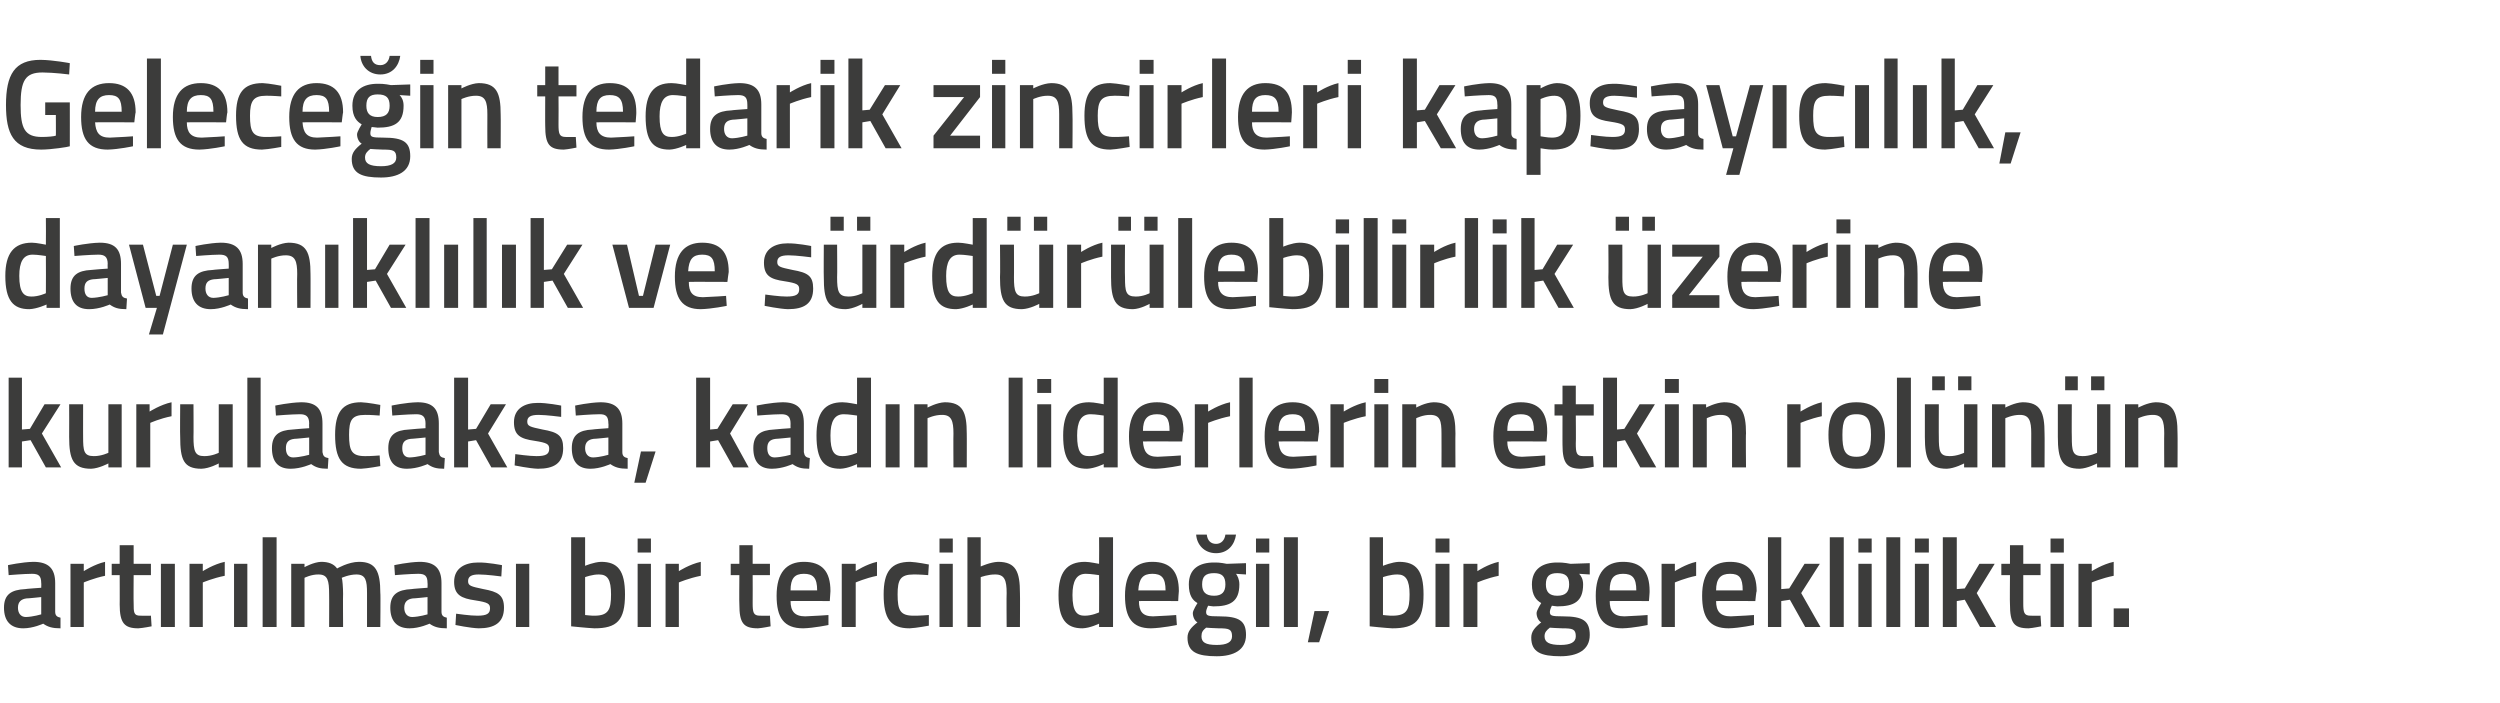 <?xml version="1.0" standalone="no"?><!DOCTYPE svg PUBLIC "-//W3C//DTD SVG 1.1//EN" "http://www.w3.org/Graphics/SVG/1.1/DTD/svg11.dtd"><svg xmlns="http://www.w3.org/2000/svg" version="1.1" width="376px" height="105.8px" viewBox="0 -8 376 105.8" style="top:-8px">  <desc>Gelece in tedarik zincirleri kapsay c l k, dayan kl l k ve s rd r lebilirlik zerine kurulacaksa, kad n liderlerin et...</desc>  <defs/>  <g id="Polygon381859">    <path d="M 8.3 84 C 8.3 84.6 8.6 84.8 9.1 84.9 C 9.1 84.9 9.1 86.5 9.1 86.5 C 7.9 86.5 7.2 86.3 6.5 85.8 C 6.5 85.8 5 86.5 3.5 86.5 C 1.6 86.5 0.6 85.4 0.6 83.4 C 0.6 81.4 1.7 80.7 3.8 80.6 C 3.78 80.57 6.2 80.4 6.2 80.4 C 6.2 80.4 6.23 79.68 6.2 79.7 C 6.2 78.6 5.8 78.3 4.8 78.3 C 3.57 78.31 1.3 78.5 1.3 78.5 L 1.2 77 C 1.2 77 3.27 76.54 5 76.5 C 7.3 76.5 8.3 77.5 8.3 79.7 C 8.3 79.7 8.3 84 8.3 84 Z M 4 82 C 3.2 82.1 2.7 82.5 2.7 83.4 C 2.7 84.2 3.1 84.8 3.9 84.8 C 4.96 84.77 6.2 84.4 6.2 84.4 L 6.2 81.8 C 6.2 81.8 4.03 82.03 4 82 Z M 10.6 76.8 L 12.6 76.8 L 12.6 77.9 C 12.6 77.9 14.23 76.85 15.8 76.5 C 15.8 76.5 15.8 78.6 15.8 78.6 C 14.12 78.95 12.6 79.6 12.6 79.6 L 12.6 86.3 L 10.6 86.3 L 10.6 76.8 Z M 20.1 78.5 C 20.1 78.5 20.07 82.7 20.1 82.7 C 20.1 84.1 20.1 84.6 21.1 84.6 C 21.65 84.62 22.7 84.6 22.7 84.6 L 22.8 86.2 C 22.8 86.2 21.5 86.46 20.8 86.5 C 18.7 86.5 18 85.7 18 82.9 C 18.02 82.93 18 78.5 18 78.5 L 16.8 78.5 L 16.8 76.8 L 18 76.8 L 18 74 L 20.1 74 L 20.1 76.8 L 22.7 76.8 L 22.7 78.5 L 20.1 78.5 Z M 24.2 76.8 L 26.3 76.8 L 26.3 86.3 L 24.2 86.3 L 24.2 76.8 Z M 28.5 76.8 L 30.5 76.8 L 30.5 77.9 C 30.5 77.9 32.14 76.85 33.8 76.5 C 33.8 76.5 33.8 78.6 33.8 78.6 C 32.03 78.95 30.5 79.6 30.5 79.6 L 30.5 86.3 L 28.5 86.3 L 28.5 76.8 Z M 35.2 76.8 L 37.2 76.8 L 37.2 86.3 L 35.2 86.3 L 35.2 76.8 Z M 39.5 72.8 L 41.6 72.8 L 41.6 86.3 L 39.5 86.3 L 39.5 72.8 Z M 43.8 86.3 L 43.8 76.8 L 45.8 76.8 L 45.8 77.3 C 45.8 77.3 47.16 76.54 48.3 76.5 C 49.4 76.5 50.2 76.8 50.7 77.5 C 50.7 77.5 52.4 76.5 54 76.5 C 56.5 76.5 57.2 77.9 57.2 81.2 C 57.25 81.16 57.2 86.3 57.2 86.3 L 55.2 86.3 C 55.2 86.3 55.2 81.22 55.2 81.2 C 55.2 79.3 55 78.4 53.6 78.4 C 52.5 78.4 51.4 78.9 51.4 78.9 C 51.5 79.1 51.6 80.4 51.6 81.3 C 51.57 81.33 51.6 86.3 51.6 86.3 L 49.5 86.3 C 49.5 86.3 49.52 81.37 49.5 81.4 C 49.5 79.3 49.3 78.4 47.9 78.4 C 46.82 78.38 45.8 78.9 45.8 78.9 L 45.8 86.3 L 43.8 86.3 Z M 66.4 84 C 66.4 84.6 66.7 84.8 67.2 84.9 C 67.2 84.9 67.2 86.5 67.2 86.5 C 66 86.5 65.3 86.3 64.6 85.8 C 64.6 85.8 63.1 86.5 61.6 86.5 C 59.7 86.5 58.7 85.4 58.7 83.4 C 58.7 81.4 59.8 80.7 61.9 80.6 C 61.88 80.57 64.3 80.4 64.3 80.4 C 64.3 80.4 64.33 79.68 64.3 79.7 C 64.3 78.6 63.9 78.3 62.9 78.3 C 61.67 78.31 59.4 78.5 59.4 78.5 L 59.3 77 C 59.3 77 61.37 76.54 63.1 76.5 C 65.4 76.5 66.4 77.5 66.4 79.7 C 66.4 79.7 66.4 84 66.4 84 Z M 62.1 82 C 61.3 82.1 60.8 82.5 60.8 83.4 C 60.8 84.2 61.2 84.8 62 84.8 C 63.06 84.77 64.3 84.4 64.3 84.4 L 64.3 81.8 C 64.3 81.8 62.13 82.03 62.1 82 Z M 75.4 78.7 C 75.4 78.7 73.19 78.4 72 78.4 C 70.9 78.4 70.4 78.7 70.4 79.4 C 70.4 80.1 70.8 80.2 72.7 80.6 C 74.9 81 75.8 81.5 75.8 83.4 C 75.8 85.7 74.3 86.5 72 86.5 C 70.68 86.46 68.5 86 68.5 86 L 68.6 84.3 C 68.6 84.3 70.83 84.62 71.8 84.6 C 73.2 84.6 73.7 84.3 73.7 83.5 C 73.7 82.8 73.4 82.6 71.5 82.3 C 69.4 82 68.3 81.5 68.3 79.5 C 68.3 77.4 70 76.6 71.9 76.6 C 73.28 76.56 75.5 77 75.5 77 L 75.4 78.7 Z M 77.6 76.8 L 79.6 76.8 L 79.6 86.3 L 77.6 86.3 L 77.6 76.8 Z M 94 81.4 C 94 85.3 92.8 86.5 89.4 86.5 C 88.4 86.46 85.9 86.2 85.9 86.2 L 85.9 72.8 L 88 72.8 L 88 77.1 C 88 77.1 89.3 76.54 90.4 76.5 C 92.9 76.5 94 77.8 94 81.4 Z M 91.9 81.4 C 91.9 79.2 91.4 78.4 90.1 78.4 C 89.11 78.38 88 78.8 88 78.8 L 88 84.5 C 88 84.5 89.03 84.62 89.4 84.6 C 91.5 84.6 91.9 83.7 91.9 81.4 Z M 95.9 76.8 L 97.9 76.8 L 97.9 86.3 L 95.9 86.3 L 95.9 76.8 Z M 95.9 73 L 97.9 73 L 97.9 75.1 L 95.9 75.1 L 95.9 73 Z M 100.1 76.8 L 102.1 76.8 L 102.1 77.9 C 102.1 77.9 103.74 76.85 105.4 76.5 C 105.4 76.5 105.4 78.6 105.4 78.6 C 103.62 78.95 102.1 79.6 102.1 79.6 L 102.1 86.3 L 100.1 86.3 L 100.1 76.8 Z M 113.2 78.5 C 113.2 78.5 113.22 82.7 113.2 82.7 C 113.2 84.1 113.3 84.6 114.3 84.6 C 114.79 84.62 115.8 84.6 115.8 84.6 L 115.9 86.2 C 115.9 86.2 114.64 86.46 114 86.5 C 111.8 86.5 111.2 85.7 111.2 82.9 C 111.16 82.93 111.2 78.5 111.2 78.5 L 109.9 78.5 L 109.9 76.8 L 111.2 76.8 L 111.2 74 L 113.2 74 L 113.2 76.8 L 115.8 76.8 L 115.8 78.5 L 113.2 78.5 Z M 124.6 84.5 L 124.6 86 C 124.6 86 122.42 86.46 120.8 86.5 C 117.9 86.5 116.8 84.9 116.8 81.6 C 116.8 78.1 118.3 76.5 120.9 76.5 C 123.6 76.5 124.9 77.9 124.9 80.9 C 124.91 80.89 124.8 82.4 124.8 82.4 C 124.8 82.4 118.89 82.37 118.9 82.4 C 118.9 83.9 119.5 84.7 121.1 84.7 C 122.56 84.65 124.6 84.5 124.6 84.5 Z M 122.9 80.8 C 122.9 78.9 122.3 78.3 120.9 78.3 C 119.5 78.3 118.9 79 118.9 80.8 C 118.9 80.8 122.9 80.8 122.9 80.8 Z M 126.6 76.8 L 128.7 76.8 L 128.7 77.9 C 128.7 77.9 130.3 76.85 131.9 76.5 C 131.9 76.5 131.9 78.6 131.9 78.6 C 130.18 78.95 128.7 79.6 128.7 79.6 L 128.7 86.3 L 126.6 86.3 L 126.6 76.8 Z M 139.7 76.9 L 139.6 78.5 C 139.6 78.5 138.14 78.38 137.4 78.4 C 135.4 78.4 135 79.2 135 81.4 C 135 83.8 135.4 84.6 137.4 84.6 C 138.16 84.62 139.7 84.5 139.7 84.5 L 139.7 86.1 C 139.7 86.1 137.8 86.46 136.8 86.5 C 133.9 86.5 132.9 85 132.9 81.4 C 132.9 78 134 76.5 136.9 76.5 C 137.87 76.54 139.7 76.9 139.7 76.9 Z M 141.3 76.8 L 143.3 76.8 L 143.3 86.3 L 141.3 86.3 L 141.3 76.8 Z M 141.3 73 L 143.3 73 L 143.3 75.1 L 141.3 75.1 L 141.3 73 Z M 145.5 86.3 L 145.5 72.8 L 147.5 72.8 L 147.5 77.2 C 147.5 77.2 148.95 76.54 150.1 76.5 C 152.8 76.5 153.4 78 153.4 81.2 C 153.43 81.16 153.4 86.3 153.4 86.3 L 151.4 86.3 C 151.4 86.3 151.36 81.22 151.4 81.2 C 151.4 79.3 151.1 78.4 149.7 78.4 C 148.63 78.38 147.5 78.8 147.5 78.8 L 147.5 86.3 L 145.5 86.3 Z M 167.4 86.3 L 165.3 86.3 L 165.3 85.8 C 165.3 85.8 163.96 86.46 162.8 86.5 C 160.4 86.5 159.2 85.2 159.2 81.5 C 159.2 78.1 160.4 76.5 163.2 76.5 C 163.9 76.5 165.2 76.8 165.3 76.8 C 165.33 76.79 165.3 72.8 165.3 72.8 L 167.4 72.8 L 167.4 86.3 Z M 165.3 84.1 C 165.3 84.1 165.33 78.52 165.3 78.5 C 165.2 78.5 164.1 78.3 163.3 78.3 C 161.9 78.3 161.3 79.4 161.3 81.5 C 161.3 84 162 84.6 163.1 84.6 C 164.21 84.62 165.3 84.1 165.3 84.1 Z M 176.9 84.5 L 177 86 C 177 86 174.79 86.46 173.1 86.5 C 170.3 86.5 169.2 84.9 169.2 81.6 C 169.2 78.1 170.7 76.5 173.3 76.5 C 176 76.5 177.3 77.9 177.3 80.9 C 177.28 80.89 177.2 82.4 177.2 82.4 C 177.2 82.4 171.26 82.37 171.3 82.4 C 171.3 83.9 171.8 84.7 173.4 84.7 C 174.93 84.65 176.9 84.5 176.9 84.5 Z M 175.3 80.8 C 175.3 78.9 174.7 78.3 173.3 78.3 C 171.9 78.3 171.3 79 171.2 80.8 C 171.2 80.8 175.3 80.8 175.3 80.8 Z M 178.6 87.9 C 178.6 87 179.1 86.4 180.1 85.6 C 179.7 85.4 179.4 84.8 179.4 84.2 C 179.4 83.8 180.1 82.7 180.1 82.7 C 179.4 82.3 178.8 81.6 178.8 79.9 C 178.8 77.5 180.4 76.6 182.6 76.6 C 183.42 76.56 184.5 76.8 184.5 76.8 L 187.4 76.7 L 187.4 78.4 C 187.4 78.4 185.86 78.31 185.9 78.3 C 186.1 78.6 186.4 79.1 186.4 79.9 C 186.4 82.5 185 83.2 182.5 83.2 C 182.3 83.2 181.8 83.1 181.7 83.1 C 181.7 83.1 181.4 83.7 181.4 84 C 181.4 84.6 181.6 84.7 183.4 84.7 C 186.4 84.7 187.4 85.4 187.4 87.5 C 187.4 89.8 185.5 90.7 183 90.7 C 180.1 90.7 178.6 90.1 178.6 87.9 Z M 181.4 86.4 C 180.9 86.8 180.7 87.1 180.7 87.7 C 180.7 88.6 181.3 89 183 89 C 184.5 89 185.3 88.6 185.3 87.7 C 185.3 86.6 184.8 86.5 183.3 86.5 C 182.7 86.5 181.4 86.4 181.4 86.4 Z M 184.3 79.9 C 184.3 78.7 183.8 78.2 182.6 78.2 C 181.3 78.2 180.8 78.7 180.8 79.9 C 180.8 81 181.3 81.6 182.6 81.6 C 183.8 81.6 184.3 81 184.3 79.9 Z M 181.5 72.4 C 181.6 73.3 182.1 73.8 182.9 73.8 C 183.7 73.8 184.2 73.2 184.3 72.4 C 184.3 72.4 185.9 72.4 185.9 72.4 C 185.7 73.9 184.7 75.2 182.9 75.2 C 181.1 75.2 180 73.9 179.9 72.4 C 179.9 72.4 181.5 72.4 181.5 72.4 Z M 188.9 76.8 L 190.9 76.8 L 190.9 86.3 L 188.9 86.3 L 188.9 76.8 Z M 188.9 73 L 190.9 73 L 190.9 75.1 L 188.9 75.1 L 188.9 73 Z M 193.1 72.8 L 195.2 72.8 L 195.2 86.3 L 193.1 86.3 L 193.1 72.8 Z M 197.7 83.9 L 199.9 83.9 L 198.4 88.6 L 196.7 88.6 L 197.7 83.9 Z M 214.1 81.4 C 214.1 85.3 212.9 86.5 209.4 86.5 C 208.44 86.46 206 86.2 206 86.2 L 206 72.8 L 208 72.8 L 208 77.1 C 208 77.1 209.34 76.54 210.4 76.5 C 213 76.5 214.1 77.8 214.1 81.4 Z M 212 81.4 C 212 79.2 211.4 78.4 210.2 78.4 C 209.15 78.38 208 78.8 208 78.8 L 208 84.5 C 208 84.5 209.07 84.62 209.4 84.6 C 211.6 84.6 212 83.7 212 81.4 Z M 215.9 76.8 L 218 76.8 L 218 86.3 L 215.9 86.3 L 215.9 76.8 Z M 215.9 73 L 218 73 L 218 75.1 L 215.9 75.1 L 215.9 73 Z M 220.1 76.8 L 222.2 76.8 L 222.2 77.9 C 222.2 77.9 223.78 76.85 225.4 76.5 C 225.4 76.5 225.4 78.6 225.4 78.6 C 223.66 78.95 222.2 79.6 222.2 79.6 L 222.2 86.3 L 220.1 86.3 L 220.1 76.8 Z M 230.3 87.9 C 230.3 87 230.8 86.4 231.8 85.6 C 231.4 85.4 231.1 84.8 231.1 84.2 C 231.1 83.8 231.8 82.7 231.8 82.7 C 231.1 82.3 230.4 81.6 230.4 79.9 C 230.4 77.5 232.1 76.6 234.2 76.6 C 235.12 76.56 236.2 76.8 236.2 76.8 L 239.1 76.7 L 239.1 78.4 C 239.1 78.4 237.55 78.31 237.5 78.3 C 237.8 78.6 238.1 79.1 238.1 79.9 C 238.1 82.5 236.7 83.2 234.2 83.2 C 234 83.2 233.5 83.1 233.4 83.1 C 233.4 83.1 233.1 83.7 233.1 84 C 233.1 84.6 233.3 84.7 235.1 84.7 C 238.1 84.7 239.1 85.4 239.1 87.5 C 239.1 89.8 237.2 90.7 234.7 90.7 C 231.8 90.7 230.3 90.1 230.3 87.9 Z M 233.1 86.4 C 232.6 86.8 232.3 87.1 232.3 87.7 C 232.3 88.6 233 89 234.7 89 C 236.2 89 237 88.6 237 87.7 C 237 86.6 236.5 86.5 235 86.5 C 234.4 86.5 233.1 86.4 233.1 86.4 Z M 236 79.9 C 236 78.7 235.5 78.2 234.2 78.2 C 233 78.2 232.5 78.7 232.5 79.9 C 232.5 81 233 81.6 234.2 81.6 C 235.5 81.6 236 81 236 79.9 Z M 247.8 84.5 L 247.8 86 C 247.8 86 245.65 86.46 244 86.5 C 241.1 86.5 240 84.9 240 81.6 C 240 78.1 241.5 76.5 244.1 76.5 C 246.8 76.5 248.1 77.9 248.1 80.9 C 248.13 80.89 248 82.4 248 82.4 C 248 82.4 242.11 82.37 242.1 82.4 C 242.1 83.9 242.7 84.7 244.3 84.7 C 245.78 84.65 247.8 84.5 247.8 84.5 Z M 246.1 80.8 C 246.1 78.9 245.5 78.3 244.1 78.3 C 242.7 78.3 242.1 79 242.1 80.8 C 242.1 80.8 246.1 80.8 246.1 80.8 Z M 249.9 76.8 L 251.9 76.8 L 251.9 77.9 C 251.9 77.9 253.52 76.85 255.1 76.5 C 255.1 76.5 255.1 78.6 255.1 78.6 C 253.41 78.95 251.9 79.6 251.9 79.6 L 251.9 86.3 L 249.9 86.3 L 249.9 76.8 Z M 263.8 84.5 L 263.8 86 C 263.8 86 261.66 86.46 260 86.5 C 257.1 86.5 256 84.9 256 81.6 C 256 78.1 257.5 76.5 260.2 76.5 C 262.8 76.5 264.2 77.9 264.2 80.9 C 264.15 80.89 264 82.4 264 82.4 C 264 82.4 258.13 82.37 258.1 82.4 C 258.1 83.9 258.7 84.7 260.3 84.7 C 261.8 84.65 263.8 84.5 263.8 84.5 Z M 262.1 80.8 C 262.1 78.9 261.6 78.3 260.2 78.3 C 258.8 78.3 258.1 79 258.1 80.8 C 258.1 80.8 262.1 80.8 262.1 80.8 Z M 265.9 86.3 L 265.9 72.8 L 267.9 72.8 L 267.9 80.6 L 269.1 80.5 L 271.4 76.8 L 273.7 76.8 L 270.9 81.2 L 273.8 86.3 L 271.5 86.3 L 269.2 82.2 L 267.9 82.4 L 267.9 86.3 L 265.9 86.3 Z M 275.2 72.8 L 277.3 72.8 L 277.3 86.3 L 275.2 86.3 L 275.2 72.8 Z M 279.5 76.8 L 281.5 76.8 L 281.5 86.3 L 279.5 86.3 L 279.5 76.8 Z M 279.5 73 L 281.5 73 L 281.5 75.1 L 279.5 75.1 L 279.5 73 Z M 283.7 72.8 L 285.8 72.8 L 285.8 86.3 L 283.7 86.3 L 283.7 72.8 Z M 288 76.8 L 290.1 76.8 L 290.1 86.3 L 288 86.3 L 288 76.8 Z M 288 73 L 290.1 73 L 290.1 75.1 L 288 75.1 L 288 73 Z M 292.2 86.3 L 292.2 72.8 L 294.3 72.8 L 294.3 80.6 L 295.5 80.5 L 297.7 76.8 L 300 76.8 L 297.3 81.2 L 300.2 86.3 L 297.8 86.3 L 295.5 82.2 L 294.3 82.4 L 294.3 86.3 L 292.2 86.3 Z M 304.3 78.5 C 304.3 78.5 304.31 82.7 304.3 82.7 C 304.3 84.1 304.4 84.6 305.4 84.6 C 305.89 84.62 306.9 84.6 306.9 84.6 L 307 86.2 C 307 86.2 305.73 86.46 305.1 86.5 C 302.9 86.5 302.3 85.7 302.3 82.9 C 302.26 82.93 302.3 78.5 302.3 78.5 L 301 78.5 L 301 76.8 L 302.3 76.8 L 302.3 74 L 304.3 74 L 304.3 76.8 L 306.9 76.8 L 306.9 78.5 L 304.3 78.5 Z M 308.4 76.8 L 310.4 76.8 L 310.4 86.3 L 308.4 86.3 L 308.4 76.8 Z M 308.4 73 L 310.4 73 L 310.4 75.1 L 308.4 75.1 L 308.4 73 Z M 312.6 76.8 L 314.6 76.8 L 314.6 77.9 C 314.6 77.9 316.24 76.85 317.9 76.5 C 317.9 76.5 317.9 78.6 317.9 78.6 C 316.13 78.95 314.6 79.6 314.6 79.6 L 314.6 86.3 L 312.6 86.3 L 312.6 76.8 Z M 317.9 83.5 L 320.2 83.5 L 320.2 86.3 L 317.9 86.3 L 317.9 83.5 Z " stroke="none" fill="#3c3c3b"/>  </g>  <g id="Polygon381858">    <path d="M 1.3 62.3 L 1.3 48.8 L 3.3 48.8 L 3.3 56.6 L 4.5 56.5 L 6.7 52.8 L 9.1 52.8 L 6.3 57.2 L 9.2 62.3 L 6.9 62.3 L 4.6 58.2 L 3.3 58.4 L 3.3 62.3 L 1.3 62.3 Z M 18.3 52.8 L 18.3 62.3 L 16.3 62.3 L 16.3 61.7 C 16.3 61.7 14.88 62.46 13.7 62.5 C 11 62.5 10.4 61.1 10.4 57.7 C 10.42 57.71 10.4 52.8 10.4 52.8 L 12.5 52.8 C 12.5 52.8 12.49 57.73 12.5 57.7 C 12.5 59.8 12.6 60.6 14.1 60.6 C 15.24 60.62 16.3 60.1 16.3 60.1 L 16.3 52.8 L 18.3 52.8 Z M 20.5 52.8 L 22.5 52.8 L 22.5 53.9 C 22.5 53.9 24.15 52.85 25.8 52.5 C 25.8 52.5 25.8 54.6 25.8 54.6 C 24.03 54.95 22.6 55.6 22.6 55.6 L 22.6 62.3 L 20.5 62.3 L 20.5 52.8 Z M 35 52.8 L 35 62.3 L 32.9 62.3 L 32.9 61.7 C 32.9 61.7 31.52 62.46 30.3 62.5 C 27.6 62.5 27.1 61.1 27.1 57.7 C 27.06 57.71 27.1 52.8 27.1 52.8 L 29.1 52.8 C 29.1 52.8 29.13 57.73 29.1 57.7 C 29.1 59.8 29.3 60.6 30.7 60.6 C 31.88 60.62 32.9 60.1 32.9 60.1 L 32.9 52.8 L 35 52.8 Z M 37.2 48.8 L 39.2 48.8 L 39.2 62.3 L 37.2 62.3 L 37.2 48.8 Z M 48.5 60 C 48.6 60.6 48.8 60.8 49.4 60.9 C 49.4 60.9 49.3 62.5 49.3 62.5 C 48.1 62.5 47.5 62.3 46.8 61.8 C 46.8 61.8 45.3 62.5 43.7 62.5 C 41.8 62.5 40.9 61.4 40.9 59.4 C 40.9 57.4 42 56.7 44 56.6 C 44.02 56.57 46.5 56.4 46.5 56.4 C 46.5 56.4 46.47 55.68 46.5 55.7 C 46.5 54.6 46 54.3 45.1 54.3 C 43.81 54.31 41.5 54.5 41.5 54.5 L 41.4 53 C 41.4 53 43.51 52.54 45.3 52.5 C 47.6 52.5 48.5 53.5 48.5 55.7 C 48.5 55.7 48.5 60 48.5 60 Z M 44.3 58 C 43.4 58.1 43 58.5 43 59.4 C 43 60.2 43.3 60.8 44.1 60.8 C 45.2 60.77 46.5 60.4 46.5 60.4 L 46.5 57.8 C 46.5 57.8 44.27 58.03 44.3 58 Z M 57.2 52.9 L 57.1 54.5 C 57.1 54.5 55.61 54.38 54.9 54.4 C 52.9 54.4 52.5 55.2 52.5 57.4 C 52.5 59.8 52.9 60.6 54.9 60.6 C 55.63 60.62 57.1 60.5 57.1 60.5 L 57.2 62.1 C 57.2 62.1 55.27 62.46 54.3 62.5 C 51.4 62.5 50.4 61 50.4 57.4 C 50.4 54 51.5 52.5 54.3 52.5 C 55.35 52.54 57.2 52.9 57.2 52.9 Z M 66 60 C 66.1 60.6 66.3 60.8 66.9 60.9 C 66.9 60.9 66.8 62.5 66.8 62.5 C 65.6 62.5 65 62.3 64.3 61.8 C 64.3 61.8 62.8 62.5 61.2 62.5 C 59.3 62.5 58.4 61.4 58.4 59.4 C 58.4 57.4 59.5 56.7 61.5 56.6 C 61.52 56.57 64 56.4 64 56.4 C 64 56.4 63.98 55.68 64 55.7 C 64 54.6 63.5 54.3 62.6 54.3 C 61.32 54.31 59 54.5 59 54.5 L 58.9 53 C 58.9 53 61.01 52.54 62.8 52.5 C 65.1 52.5 66 53.5 66 55.7 C 66 55.7 66 60 66 60 Z M 61.8 58 C 60.9 58.1 60.5 58.5 60.5 59.4 C 60.5 60.2 60.8 60.8 61.6 60.8 C 62.7 60.77 64 60.4 64 60.4 L 64 57.8 C 64 57.8 61.77 58.03 61.8 58 Z M 68.3 62.3 L 68.3 48.8 L 70.4 48.8 L 70.4 56.6 L 71.6 56.5 L 73.8 52.8 L 76.1 52.8 L 73.4 57.2 L 76.3 62.3 L 73.9 62.3 L 71.6 58.2 L 70.4 58.4 L 70.4 62.3 L 68.3 62.3 Z M 84.4 54.7 C 84.4 54.7 82.13 54.4 81 54.4 C 79.8 54.4 79.3 54.7 79.3 55.4 C 79.3 56.1 79.7 56.2 81.6 56.6 C 83.9 57 84.7 57.5 84.7 59.4 C 84.7 61.7 83.3 62.5 80.9 62.5 C 79.62 62.46 77.4 62 77.4 62 L 77.5 60.3 C 77.5 60.3 79.77 60.62 80.7 60.6 C 82.1 60.6 82.6 60.3 82.6 59.5 C 82.6 58.8 82.3 58.6 80.4 58.3 C 78.3 58 77.3 57.5 77.3 55.5 C 77.3 53.4 79 52.6 80.8 52.6 C 82.22 52.56 84.4 53 84.4 53 L 84.4 54.7 Z M 93.6 60 C 93.6 60.6 93.9 60.8 94.4 60.9 C 94.4 60.9 94.4 62.5 94.4 62.5 C 93.2 62.5 92.5 62.3 91.8 61.8 C 91.8 61.8 90.3 62.5 88.8 62.5 C 86.9 62.5 86 61.4 86 59.4 C 86 57.4 87.1 56.7 89.1 56.6 C 89.09 56.57 91.5 56.4 91.5 56.4 C 91.5 56.4 91.54 55.68 91.5 55.7 C 91.5 54.6 91.1 54.3 90.2 54.3 C 88.88 54.31 86.6 54.5 86.6 54.5 L 86.5 53 C 86.5 53 88.58 52.54 90.3 52.5 C 92.6 52.5 93.6 53.5 93.6 55.7 C 93.6 55.7 93.6 60 93.6 60 Z M 89.3 58 C 88.5 58.1 88 58.5 88 59.4 C 88 60.2 88.4 60.8 89.2 60.8 C 90.27 60.77 91.5 60.4 91.5 60.4 L 91.5 57.8 C 91.5 57.8 89.34 58.03 89.3 58 Z M 96.4 59.9 L 98.6 59.9 L 97.1 64.6 L 95.4 64.6 L 96.4 59.9 Z M 104.7 62.3 L 104.7 48.8 L 106.8 48.8 L 106.8 56.6 L 107.9 56.5 L 110.2 52.8 L 112.5 52.8 L 109.8 57.2 L 112.6 62.3 L 110.3 62.3 L 108 58.2 L 106.8 58.4 L 106.8 62.3 L 104.7 62.3 Z M 120.9 60 C 121 60.6 121.2 60.8 121.8 60.9 C 121.8 60.9 121.7 62.5 121.7 62.5 C 120.5 62.5 119.9 62.3 119.2 61.8 C 119.2 61.8 117.7 62.5 116.1 62.5 C 114.2 62.5 113.3 61.4 113.3 59.4 C 113.3 57.4 114.4 56.7 116.4 56.6 C 116.43 56.57 118.9 56.4 118.9 56.4 C 118.9 56.4 118.88 55.68 118.9 55.7 C 118.9 54.6 118.4 54.3 117.5 54.3 C 116.22 54.31 113.9 54.5 113.9 54.5 L 113.8 53 C 113.8 53 115.91 52.54 117.7 52.5 C 120 52.5 120.9 53.5 120.9 55.7 C 120.9 55.7 120.9 60 120.9 60 Z M 116.7 58 C 115.8 58.1 115.4 58.5 115.4 59.4 C 115.4 60.2 115.7 60.8 116.5 60.8 C 117.6 60.77 118.9 60.4 118.9 60.4 L 118.9 57.8 C 118.9 57.8 116.67 58.03 116.7 58 Z M 131 62.3 L 128.9 62.3 L 128.9 61.8 C 128.9 61.8 127.53 62.46 126.4 62.5 C 123.9 62.5 122.8 61.2 122.8 57.5 C 122.8 54.1 124 52.5 126.7 52.5 C 127.5 52.5 128.8 52.8 128.9 52.8 C 128.89 52.79 128.9 48.8 128.9 48.8 L 131 48.8 L 131 62.3 Z M 128.9 60.1 C 128.9 60.1 128.89 54.52 128.9 54.5 C 128.8 54.5 127.7 54.3 126.9 54.3 C 125.5 54.3 124.9 55.4 124.9 57.5 C 124.9 60 125.5 60.6 126.7 60.6 C 127.77 60.62 128.9 60.1 128.9 60.1 Z M 133.2 52.8 L 135.3 52.8 L 135.3 62.3 L 133.2 62.3 L 133.2 52.8 Z M 137.5 62.3 L 137.5 52.8 L 139.5 52.8 L 139.5 53.3 C 139.5 53.3 140.9 52.54 142.1 52.5 C 144.8 52.5 145.4 54 145.4 57.2 C 145.42 57.16 145.4 62.3 145.4 62.3 L 143.4 62.3 C 143.4 62.3 143.37 57.22 143.4 57.2 C 143.4 55.3 143.1 54.4 141.7 54.4 C 140.57 54.38 139.5 54.9 139.5 54.9 L 139.5 62.3 L 137.5 62.3 Z M 151.7 48.8 L 153.8 48.8 L 153.8 62.3 L 151.7 62.3 L 151.7 48.8 Z M 156 52.8 L 158.1 52.8 L 158.1 62.3 L 156 62.3 L 156 52.8 Z M 156 49 L 158.1 49 L 158.1 51.1 L 156 51.1 L 156 49 Z M 168.1 62.3 L 166 62.3 L 166 61.8 C 166 61.8 164.63 62.46 163.5 62.5 C 161 62.5 159.9 61.2 159.9 57.5 C 159.9 54.1 161.1 52.5 163.8 52.5 C 164.6 52.5 165.9 52.8 166 52.8 C 166 52.79 166 48.8 166 48.8 L 168.1 48.8 L 168.1 62.3 Z M 166 60.1 C 166 60.1 166 54.52 166 54.5 C 165.9 54.5 164.8 54.3 164 54.3 C 162.6 54.3 162 55.4 162 57.5 C 162 60 162.6 60.6 163.8 60.6 C 164.88 60.62 166 60.1 166 60.1 Z M 177.6 60.5 L 177.6 62 C 177.6 62 175.47 62.46 173.8 62.5 C 170.9 62.5 169.8 60.9 169.8 57.6 C 169.8 54.1 171.3 52.5 174 52.5 C 176.6 52.5 178 53.9 178 56.9 C 177.95 56.89 177.8 58.4 177.8 58.4 C 177.8 58.4 171.93 58.37 171.9 58.4 C 172 59.9 172.5 60.7 174.1 60.7 C 175.6 60.65 177.6 60.5 177.6 60.5 Z M 175.9 56.8 C 175.9 54.9 175.4 54.3 174 54.3 C 172.6 54.3 171.9 55 171.9 56.8 C 171.9 56.8 175.9 56.8 175.9 56.8 Z M 179.7 52.8 L 181.7 52.8 L 181.7 53.9 C 181.7 53.9 183.34 52.85 185 52.5 C 185 52.5 185 54.6 185 54.6 C 183.22 54.95 181.7 55.6 181.7 55.6 L 181.7 62.3 L 179.7 62.3 L 179.7 52.8 Z M 186.4 48.8 L 188.4 48.8 L 188.4 62.3 L 186.4 62.3 L 186.4 48.8 Z M 198 60.5 L 198 62 C 198 62 195.87 62.46 194.2 62.5 C 191.3 62.5 190.2 60.9 190.2 57.6 C 190.2 54.1 191.7 52.5 194.4 52.5 C 197 52.5 198.4 53.9 198.4 56.9 C 198.36 56.89 198.2 58.4 198.2 58.4 C 198.2 58.4 192.34 58.37 192.3 58.4 C 192.4 59.9 192.9 60.7 194.5 60.7 C 196 60.65 198 60.5 198 60.5 Z M 196.3 56.8 C 196.3 54.9 195.8 54.3 194.4 54.3 C 193 54.3 192.3 55 192.3 56.8 C 192.3 56.8 196.3 56.8 196.3 56.8 Z M 200.1 52.8 L 202.1 52.8 L 202.1 53.9 C 202.1 53.9 203.74 52.85 205.4 52.5 C 205.4 52.5 205.4 54.6 205.4 54.6 C 203.63 54.95 202.1 55.6 202.1 55.6 L 202.1 62.3 L 200.1 62.3 L 200.1 52.8 Z M 206.7 52.8 L 208.8 52.8 L 208.8 62.3 L 206.7 62.3 L 206.7 52.8 Z M 206.7 49 L 208.8 49 L 208.8 51.1 L 206.7 51.1 L 206.7 49 Z M 210.9 62.3 L 210.9 52.8 L 213 52.8 L 213 53.3 C 213 53.3 214.35 52.54 215.6 52.5 C 218.2 52.5 218.9 54 218.9 57.2 C 218.87 57.16 218.9 62.3 218.9 62.3 L 216.8 62.3 C 216.8 62.3 216.82 57.22 216.8 57.2 C 216.8 55.3 216.6 54.4 215.1 54.4 C 214.03 54.38 213 54.9 213 54.9 L 213 62.3 L 210.9 62.3 Z M 232.4 60.5 L 232.4 62 C 232.4 62 230.25 62.46 228.6 62.5 C 225.7 62.5 224.6 60.9 224.6 57.6 C 224.6 54.1 226.1 52.5 228.7 52.5 C 231.4 52.5 232.7 53.9 232.7 56.9 C 232.74 56.89 232.6 58.4 232.6 58.4 C 232.6 58.4 226.72 58.37 226.7 58.4 C 226.7 59.9 227.3 60.7 228.9 60.7 C 230.38 60.65 232.4 60.5 232.4 60.5 Z M 230.7 56.8 C 230.7 54.9 230.1 54.3 228.7 54.3 C 227.3 54.3 226.7 55 226.7 56.8 C 226.7 56.8 230.7 56.8 230.7 56.8 Z M 237 54.5 C 237 54.5 237.04 58.7 237 58.7 C 237 60.1 237.1 60.6 238.1 60.6 C 238.61 60.62 239.6 60.6 239.6 60.6 L 239.7 62.2 C 239.7 62.2 238.46 62.46 237.8 62.5 C 235.7 62.5 235 61.7 235 58.9 C 234.99 58.93 235 54.5 235 54.5 L 233.8 54.5 L 233.8 52.8 L 235 52.8 L 235 50 L 237 50 L 237 52.8 L 239.7 52.8 L 239.7 54.5 L 237 54.5 Z M 241.1 62.3 L 241.1 48.8 L 243.2 48.8 L 243.2 56.6 L 244.3 56.5 L 246.6 52.8 L 248.9 52.8 L 246.2 57.2 L 249.1 62.3 L 246.7 62.3 L 244.4 58.2 L 243.2 58.4 L 243.2 62.3 L 241.1 62.3 Z M 250.4 52.8 L 252.5 52.8 L 252.5 62.3 L 250.4 62.3 L 250.4 52.8 Z M 250.4 49 L 252.5 49 L 252.5 51.1 L 250.4 51.1 L 250.4 49 Z M 254.6 62.3 L 254.6 52.8 L 256.6 52.8 L 256.6 53.3 C 256.6 53.3 258.03 52.54 259.3 52.5 C 261.9 52.5 262.6 54 262.6 57.2 C 262.55 57.16 262.6 62.3 262.6 62.3 L 260.5 62.3 C 260.5 62.3 260.5 57.22 260.5 57.2 C 260.5 55.3 260.3 54.4 258.8 54.4 C 257.71 54.38 256.7 54.9 256.7 54.9 L 256.7 62.3 L 254.6 62.3 Z M 268.8 52.8 L 270.8 52.8 L 270.8 53.9 C 270.8 53.9 272.43 52.85 274 52.5 C 274 52.5 274 54.6 274 54.6 C 272.32 54.95 270.8 55.6 270.8 55.6 L 270.8 62.3 L 268.8 62.3 L 268.8 52.8 Z M 283.5 57.4 C 283.5 60.6 282.5 62.5 279.2 62.5 C 276 62.5 275 60.6 275 57.4 C 275 54.4 276 52.5 279.2 52.5 C 282.4 52.5 283.5 54.4 283.5 57.4 Z M 281.4 57.4 C 281.4 55.2 280.9 54.3 279.2 54.3 C 277.5 54.3 277.1 55.2 277.1 57.4 C 277.1 59.6 277.4 60.7 279.2 60.7 C 281 60.7 281.4 59.6 281.4 57.4 Z M 285.3 48.8 L 287.4 48.8 L 287.4 62.3 L 285.3 62.3 L 285.3 48.8 Z M 295.4 52.8 L 295.4 60.1 C 295.4 60.1 294.33 60.62 293.2 60.6 C 291.7 60.6 291.6 59.8 291.6 57.7 C 291.58 57.73 291.6 52.8 291.6 52.8 L 289.5 52.8 C 289.5 52.8 289.5 57.71 289.5 57.7 C 289.5 61.1 290.1 62.5 292.8 62.5 C 293.97 62.46 295.4 61.7 295.4 61.7 L 295.4 62.3 L 297.4 62.3 L 297.4 52.8 L 295.4 52.8 Z M 290.6 48.6 L 292.5 48.6 L 292.5 50.7 L 290.6 50.7 L 290.6 48.6 Z M 294.5 48.6 L 296.5 48.6 L 296.5 50.7 L 294.5 50.7 L 294.5 48.6 Z M 299.6 62.3 L 299.6 52.8 L 301.6 52.8 L 301.6 53.3 C 301.6 53.3 303.01 52.54 304.2 52.5 C 306.9 52.5 307.5 54 307.5 57.2 C 307.53 57.16 307.5 62.3 307.5 62.3 L 305.5 62.3 C 305.5 62.3 305.48 57.22 305.5 57.2 C 305.5 55.3 305.2 54.4 303.8 54.4 C 302.68 54.38 301.6 54.9 301.6 54.9 L 301.6 62.3 L 299.6 62.3 Z M 315.4 52.8 L 315.4 60.1 C 315.4 60.1 314.33 60.62 313.2 60.6 C 311.7 60.6 311.6 59.8 311.6 57.7 C 311.57 57.73 311.6 52.8 311.6 52.8 L 309.5 52.8 C 309.5 52.8 309.5 57.71 309.5 57.7 C 309.5 61.1 310.1 62.5 312.8 62.5 C 313.96 62.46 315.4 61.7 315.4 61.7 L 315.4 62.3 L 317.4 62.3 L 317.4 52.8 L 315.4 52.8 Z M 310.6 48.6 L 312.5 48.6 L 312.5 50.7 L 310.6 50.7 L 310.6 48.6 Z M 314.5 48.6 L 316.5 48.6 L 316.5 50.7 L 314.5 50.7 L 314.5 48.6 Z M 319.6 62.3 L 319.6 52.8 L 321.6 52.8 L 321.6 53.3 C 321.6 53.3 323 52.54 324.2 52.5 C 326.9 52.5 327.5 54 327.5 57.2 C 327.53 57.16 327.5 62.3 327.5 62.3 L 325.5 62.3 C 325.5 62.3 325.47 57.22 325.5 57.2 C 325.5 55.3 325.2 54.4 323.8 54.4 C 322.68 54.38 321.6 54.9 321.6 54.9 L 321.6 62.3 L 319.6 62.3 Z " stroke="none" fill="#3c3c3b"/>  </g>  <g id="Polygon381857">    <path d="M 9 38.3 L 7 38.3 L 7 37.8 C 7 37.8 5.57 38.46 4.4 38.5 C 2 38.5 0.8 37.2 0.8 33.5 C 0.8 30.1 2.1 28.5 4.8 28.5 C 5.5 28.5 6.8 28.8 6.9 28.8 C 6.93 28.79 6.9 24.8 6.9 24.8 L 9 24.8 L 9 38.3 Z M 6.9 36.1 C 6.9 36.1 6.93 30.52 6.9 30.5 C 6.8 30.5 5.7 30.3 4.9 30.3 C 3.5 30.3 2.9 31.4 2.9 33.5 C 2.9 36 3.6 36.6 4.7 36.6 C 5.81 36.62 6.9 36.1 6.9 36.1 Z M 18.2 36 C 18.3 36.6 18.5 36.8 19.1 36.9 C 19.1 36.9 19 38.5 19 38.5 C 17.8 38.5 17.2 38.3 16.5 37.8 C 16.5 37.8 15 38.5 13.4 38.5 C 11.5 38.5 10.6 37.4 10.6 35.4 C 10.6 33.4 11.7 32.7 13.7 32.6 C 13.72 32.57 16.2 32.4 16.2 32.4 C 16.2 32.4 16.17 31.68 16.2 31.7 C 16.2 30.6 15.7 30.3 14.8 30.3 C 13.51 30.31 11.2 30.5 11.2 30.5 L 11.1 29 C 11.1 29 13.21 28.54 15 28.5 C 17.3 28.5 18.2 29.5 18.2 31.7 C 18.2 31.7 18.2 36 18.2 36 Z M 14 34 C 13.1 34.1 12.7 34.5 12.7 35.4 C 12.7 36.2 13 36.8 13.8 36.8 C 14.9 36.77 16.2 36.4 16.2 36.4 L 16.2 33.8 C 16.2 33.8 13.97 34.03 14 34 Z M 21.5 28.8 L 23.5 36.5 L 24 36.5 L 26 28.8 L 28.1 28.8 L 24.5 42.3 L 22.4 42.3 L 23.6 38.3 L 21.9 38.3 L 19.4 28.8 L 21.5 28.8 Z M 36.5 36 C 36.5 36.6 36.8 36.8 37.3 36.9 C 37.3 36.9 37.3 38.5 37.3 38.5 C 36.1 38.5 35.4 38.3 34.7 37.8 C 34.7 37.8 33.2 38.5 31.7 38.5 C 29.8 38.5 28.8 37.4 28.8 35.4 C 28.8 33.4 29.9 32.7 32 32.6 C 31.97 32.57 34.4 32.4 34.4 32.4 C 34.4 32.4 34.42 31.68 34.4 31.7 C 34.4 30.6 34 30.3 33 30.3 C 31.76 30.31 29.5 30.5 29.5 30.5 L 29.4 29 C 29.4 29 31.46 28.54 33.2 28.5 C 35.5 28.5 36.5 29.5 36.5 31.7 C 36.5 31.7 36.5 36 36.5 36 Z M 32.2 34 C 31.3 34.1 30.9 34.5 30.9 35.4 C 30.9 36.2 31.3 36.8 32.1 36.8 C 33.15 36.77 34.4 36.4 34.4 36.4 L 34.4 33.8 C 34.4 33.8 32.22 34.03 32.2 34 Z M 38.8 38.3 L 38.8 28.8 L 40.8 28.8 L 40.8 29.3 C 40.8 29.3 42.19 28.54 43.4 28.5 C 46.1 28.5 46.7 30 46.7 33.2 C 46.72 33.16 46.7 38.3 46.7 38.3 L 44.7 38.3 C 44.7 38.3 44.66 33.22 44.7 33.2 C 44.7 31.3 44.4 30.4 43 30.4 C 41.87 30.38 40.8 30.9 40.8 30.9 L 40.8 38.3 L 38.8 38.3 Z M 48.9 28.8 L 50.9 28.8 L 50.9 38.3 L 48.9 38.3 L 48.9 28.8 Z M 53.1 38.3 L 53.1 24.8 L 55.2 24.8 L 55.2 32.6 L 56.4 32.5 L 58.6 28.8 L 61 28.8 L 58.2 33.2 L 61.1 38.3 L 58.8 38.3 L 56.5 34.2 L 55.2 34.4 L 55.2 38.3 L 53.1 38.3 Z M 62.5 24.8 L 64.6 24.8 L 64.6 38.3 L 62.5 38.3 L 62.5 24.8 Z M 66.8 28.8 L 68.9 28.8 L 68.9 38.3 L 66.8 38.3 L 66.8 28.8 Z M 71.2 24.8 L 73.2 24.8 L 73.2 38.3 L 71.2 38.3 L 71.2 24.8 Z M 75.5 28.8 L 77.6 28.8 L 77.6 38.3 L 75.5 38.3 L 75.5 28.8 Z M 79.8 38.3 L 79.8 24.8 L 81.8 24.8 L 81.8 32.6 L 83 32.5 L 85.3 28.8 L 87.6 28.8 L 84.8 33.2 L 87.7 38.3 L 85.4 38.3 L 83.1 34.2 L 81.8 34.4 L 81.8 38.3 L 79.8 38.3 Z M 94.3 28.8 L 96.1 36.5 L 96.7 36.5 L 98.6 28.8 L 100.8 28.8 L 98.3 38.3 L 94.6 38.3 L 92.1 28.8 L 94.3 28.8 Z M 109.2 36.5 L 109.3 38 C 109.3 38 107.09 38.46 105.4 38.5 C 102.6 38.5 101.5 36.9 101.5 33.6 C 101.5 30.1 103 28.5 105.6 28.5 C 108.3 28.5 109.6 29.9 109.6 32.9 C 109.58 32.89 109.4 34.4 109.4 34.4 C 109.4 34.4 103.56 34.37 103.6 34.4 C 103.6 35.9 104.1 36.7 105.7 36.7 C 107.22 36.65 109.2 36.5 109.2 36.5 Z M 107.5 32.8 C 107.5 30.9 107 30.3 105.6 30.3 C 104.2 30.3 103.6 31 103.5 32.8 C 103.5 32.8 107.5 32.8 107.5 32.8 Z M 122 30.7 C 122 30.7 119.73 30.4 118.6 30.4 C 117.4 30.4 116.9 30.7 116.9 31.4 C 116.9 32.1 117.3 32.2 119.2 32.6 C 121.5 33 122.3 33.5 122.3 35.4 C 122.3 37.7 120.9 38.5 118.5 38.5 C 117.22 38.46 115 38 115 38 L 115.1 36.3 C 115.1 36.3 117.37 36.62 118.3 36.6 C 119.7 36.6 120.2 36.3 120.2 35.5 C 120.2 34.8 119.9 34.6 118 34.3 C 115.9 34 114.9 33.5 114.9 31.5 C 114.9 29.4 116.6 28.6 118.4 28.6 C 119.82 28.56 122 29 122 29 L 122 30.7 Z M 129.7 28.8 L 129.7 36.1 C 129.7 36.1 128.7 36.62 127.6 36.6 C 126.1 36.6 125.9 35.8 125.9 33.7 C 125.94 33.73 125.9 28.8 125.9 28.8 L 123.9 28.8 C 123.9 28.8 123.87 33.71 123.9 33.7 C 123.9 37.1 124.4 38.5 127.2 38.5 C 128.34 38.46 129.7 37.7 129.7 37.7 L 129.7 38.3 L 131.8 38.3 L 131.8 28.8 L 129.7 28.8 Z M 124.9 24.6 L 126.9 24.6 L 126.9 26.7 L 124.9 26.7 L 124.9 24.6 Z M 128.9 24.6 L 130.9 24.6 L 130.9 26.7 L 128.9 26.7 L 128.9 24.6 Z M 133.9 28.8 L 136 28.8 L 136 29.9 C 136 29.9 137.6 28.85 139.2 28.5 C 139.2 28.5 139.2 30.6 139.2 30.6 C 137.49 30.95 136 31.6 136 31.6 L 136 38.3 L 133.9 38.3 L 133.9 28.8 Z M 148.4 38.3 L 146.3 38.3 L 146.3 37.8 C 146.3 37.8 144.92 38.46 143.8 38.5 C 141.3 38.5 140.2 37.2 140.2 33.5 C 140.2 30.1 141.4 28.5 144.1 28.5 C 144.9 28.5 146.2 28.8 146.3 28.8 C 146.29 28.79 146.3 24.8 146.3 24.8 L 148.4 24.8 L 148.4 38.3 Z M 146.3 36.1 C 146.3 36.1 146.29 30.52 146.3 30.5 C 146.2 30.5 145.1 30.3 144.3 30.3 C 142.9 30.3 142.3 31.4 142.3 33.5 C 142.3 36 142.9 36.6 144.1 36.6 C 145.17 36.62 146.3 36.1 146.3 36.1 Z M 156.3 28.8 L 156.3 36.1 C 156.3 36.1 155.27 36.62 154.1 36.6 C 152.7 36.6 152.5 35.8 152.5 33.7 C 152.52 33.73 152.5 28.8 152.5 28.8 L 150.4 28.8 C 150.4 28.8 150.45 33.71 150.4 33.7 C 150.4 37.1 151 38.5 153.7 38.5 C 154.91 38.46 156.3 37.7 156.3 37.7 L 156.3 38.3 L 158.4 38.3 L 158.4 28.8 L 156.3 28.8 Z M 151.5 24.6 L 153.5 24.6 L 153.5 26.7 L 151.5 26.7 L 151.5 24.6 Z M 155.5 24.6 L 157.5 24.6 L 157.5 26.7 L 155.5 26.7 L 155.5 24.6 Z M 160.5 28.8 L 162.6 28.8 L 162.6 29.9 C 162.6 29.9 164.18 28.85 165.8 28.5 C 165.8 28.5 165.8 30.6 165.8 30.6 C 164.07 30.95 162.6 31.6 162.6 31.6 L 162.6 38.3 L 160.5 38.3 L 160.5 28.8 Z M 172.9 28.8 L 172.9 36.1 C 172.9 36.1 171.92 36.62 170.8 36.6 C 169.3 36.6 169.2 35.8 169.2 33.7 C 169.16 33.73 169.2 28.8 169.2 28.8 L 167.1 28.8 C 167.1 28.8 167.09 33.71 167.1 33.7 C 167.1 37.1 167.7 38.5 170.4 38.5 C 171.56 38.46 172.9 37.7 172.9 37.7 L 172.9 38.3 L 175 38.3 L 175 28.8 L 172.9 28.8 Z M 168.2 24.6 L 170.1 24.6 L 170.1 26.7 L 168.2 26.7 L 168.2 24.6 Z M 172.1 24.6 L 174.1 24.6 L 174.1 26.7 L 172.1 26.7 L 172.1 24.6 Z M 177.2 24.8 L 179.3 24.8 L 179.3 38.3 L 177.2 38.3 L 177.2 24.8 Z M 188.9 36.5 L 188.9 38 C 188.9 38 186.73 38.46 185.1 38.5 C 182.2 38.5 181.1 36.9 181.1 33.6 C 181.1 30.1 182.6 28.5 185.2 28.5 C 187.9 28.5 189.2 29.9 189.2 32.9 C 189.21 32.89 189.1 34.4 189.1 34.4 C 189.1 34.4 183.19 34.37 183.2 34.4 C 183.2 35.9 183.8 36.7 185.4 36.7 C 186.86 36.65 188.9 36.5 188.9 36.5 Z M 187.2 32.8 C 187.2 30.9 186.6 30.3 185.2 30.3 C 183.8 30.3 183.2 31 183.2 32.8 C 183.2 32.8 187.2 32.8 187.2 32.8 Z M 199 33.4 C 199 37.3 197.8 38.5 194.4 38.5 C 193.4 38.46 190.9 38.2 190.9 38.2 L 190.9 24.8 L 193 24.8 L 193 29.1 C 193 29.1 194.29 28.54 195.4 28.5 C 197.9 28.5 199 29.8 199 33.4 Z M 196.9 33.4 C 196.9 31.2 196.4 30.4 195.1 30.4 C 194.1 30.38 193 30.8 193 30.8 L 193 36.5 C 193 36.5 194.03 36.62 194.4 36.6 C 196.5 36.6 196.9 35.7 196.9 33.4 Z M 200.9 28.8 L 202.9 28.8 L 202.9 38.3 L 200.9 38.3 L 200.9 28.8 Z M 200.9 25 L 202.9 25 L 202.9 27.1 L 200.9 27.1 L 200.9 25 Z M 205.1 24.8 L 207.2 24.8 L 207.2 38.3 L 205.1 38.3 L 205.1 24.8 Z M 209.4 28.8 L 211.5 28.8 L 211.5 38.3 L 209.4 38.3 L 209.4 28.8 Z M 209.4 25 L 211.5 25 L 211.5 27.1 L 209.4 27.1 L 209.4 25 Z M 213.6 28.8 L 215.7 28.8 L 215.7 29.9 C 215.7 29.9 217.27 28.85 218.9 28.5 C 218.9 28.5 218.9 30.6 218.9 30.6 C 217.15 30.95 215.7 31.6 215.7 31.6 L 215.7 38.3 L 213.6 38.3 L 213.6 28.8 Z M 220.3 24.8 L 222.3 24.8 L 222.3 38.3 L 220.3 38.3 L 220.3 24.8 Z M 224.5 28.8 L 226.6 28.8 L 226.6 38.3 L 224.5 38.3 L 224.5 28.8 Z M 224.5 25 L 226.6 25 L 226.6 27.1 L 224.5 27.1 L 224.5 25 Z M 228.8 38.3 L 228.8 24.8 L 230.8 24.8 L 230.8 32.6 L 232 32.5 L 234.2 28.8 L 236.6 28.8 L 233.8 33.2 L 236.7 38.3 L 234.4 38.3 L 232.1 34.2 L 230.8 34.4 L 230.8 38.3 L 228.8 38.3 Z M 247.8 28.8 L 247.8 36.1 C 247.8 36.1 246.76 36.62 245.6 36.6 C 244.1 36.6 244 35.8 244 33.7 C 244.01 33.73 244 28.8 244 28.8 L 241.9 28.8 C 241.9 28.8 241.94 33.71 241.9 33.7 C 241.9 37.1 242.5 38.5 245.2 38.5 C 246.4 38.46 247.8 37.7 247.8 37.7 L 247.8 38.3 L 249.8 38.3 L 249.8 28.8 L 247.8 28.8 Z M 243 24.6 L 245 24.6 L 245 26.7 L 243 26.7 L 243 24.6 Z M 247 24.6 L 248.9 24.6 L 248.9 26.7 L 247 26.7 L 247 24.6 Z M 251.5 28.8 L 258.6 28.8 L 258.6 30.6 L 254 36.4 L 258.6 36.4 L 258.6 38.3 L 251.5 38.3 L 251.5 36.4 L 256.1 30.6 L 251.5 30.6 L 251.5 28.8 Z M 267.5 36.5 L 267.6 38 C 267.6 38 265.41 38.46 263.7 38.5 C 260.9 38.5 259.8 36.9 259.8 33.6 C 259.8 30.1 261.3 28.5 263.9 28.5 C 266.6 28.5 267.9 29.9 267.9 32.9 C 267.9 32.89 267.8 34.4 267.8 34.4 C 267.8 34.4 261.88 34.37 261.9 34.4 C 261.9 35.9 262.5 36.7 264 36.7 C 265.55 36.65 267.5 36.5 267.5 36.5 Z M 265.9 32.8 C 265.9 30.9 265.3 30.3 263.9 30.3 C 262.5 30.3 261.9 31 261.9 32.8 C 261.9 32.8 265.9 32.8 265.9 32.8 Z M 269.6 28.8 L 271.7 28.8 L 271.7 29.9 C 271.7 29.9 273.29 28.85 274.9 28.5 C 274.9 28.5 274.9 30.6 274.9 30.6 C 273.17 30.95 271.7 31.6 271.7 31.6 L 271.7 38.3 L 269.6 38.3 L 269.6 28.8 Z M 276.2 28.8 L 278.3 28.8 L 278.3 38.3 L 276.2 38.3 L 276.2 28.8 Z M 276.2 25 L 278.3 25 L 278.3 27.1 L 276.2 27.1 L 276.2 25 Z M 280.5 38.3 L 280.5 28.8 L 282.5 28.8 L 282.5 29.3 C 282.5 29.3 283.89 28.54 285.1 28.5 C 287.8 28.5 288.4 30 288.4 33.2 C 288.41 33.16 288.4 38.3 288.4 38.3 L 286.4 38.3 C 286.4 38.3 286.36 33.22 286.4 33.2 C 286.4 31.3 286.1 30.4 284.7 30.4 C 283.57 30.38 282.5 30.9 282.5 30.9 L 282.5 38.3 L 280.5 38.3 Z M 297.8 36.5 L 297.9 38 C 297.9 38 295.71 38.46 294 38.5 C 291.2 38.5 290.1 36.9 290.1 33.6 C 290.1 30.1 291.6 28.5 294.2 28.5 C 296.9 28.5 298.2 29.9 298.2 32.9 C 298.2 32.89 298.1 34.4 298.1 34.4 C 298.1 34.4 292.17 34.37 292.2 34.4 C 292.2 35.9 292.8 36.7 294.3 36.7 C 295.84 36.65 297.8 36.5 297.8 36.5 Z M 296.2 32.8 C 296.2 30.9 295.6 30.3 294.2 30.3 C 292.8 30.3 292.2 31 292.2 32.8 C 292.2 32.8 296.2 32.8 296.2 32.8 Z " stroke="none" fill="#3c3c3b"/>  </g>  <g id="Polygon381856">    <path d="M 6.8 7.4 L 10.5 7.4 C 10.5 7.4 10.51 14.02 10.5 14 C 10.3 14.1 7.7 14.5 6.2 14.5 C 2 14.5 0.9 12.1 0.9 7.8 C 0.9 3.2 2.2 1 6.1 1 C 8.07 1.03 10.5 1.5 10.5 1.5 L 10.4 3.2 C 10.4 3.2 8.13 2.91 6.4 2.9 C 3.8 2.9 3.1 4.1 3.1 7.8 C 3.1 11.3 3.7 12.6 6.3 12.6 C 7.2 12.6 8.2 12.5 8.4 12.4 C 8.42 12.45 8.4 9.3 8.4 9.3 L 6.8 9.3 L 6.8 7.4 Z M 20 12.5 L 20 14 C 20 14 17.87 14.46 16.2 14.5 C 13.3 14.5 12.2 12.9 12.2 9.6 C 12.2 6.1 13.7 4.5 16.4 4.5 C 19 4.5 20.4 5.9 20.4 8.9 C 20.36 8.89 20.2 10.4 20.2 10.4 C 20.2 10.4 14.33 10.37 14.3 10.4 C 14.4 11.9 14.9 12.7 16.5 12.7 C 18 12.65 20 12.5 20 12.5 Z M 18.3 8.8 C 18.3 6.9 17.8 6.3 16.4 6.3 C 15 6.3 14.3 7 14.3 8.8 C 14.3 8.8 18.3 8.8 18.3 8.8 Z M 22.1 0.8 L 24.2 0.8 L 24.2 14.3 L 22.1 14.3 L 22.1 0.8 Z M 33.8 12.5 L 33.8 14 C 33.8 14 31.66 14.46 30 14.5 C 27.1 14.5 26 12.9 26 9.6 C 26 6.1 27.5 4.5 30.2 4.5 C 32.8 4.5 34.2 5.9 34.2 8.9 C 34.15 8.89 34 10.4 34 10.4 C 34 10.4 28.13 10.37 28.1 10.4 C 28.1 11.9 28.7 12.7 30.3 12.7 C 31.8 12.65 33.8 12.5 33.8 12.5 Z M 32.1 8.8 C 32.1 6.9 31.6 6.3 30.2 6.3 C 28.8 6.3 28.1 7 28.1 8.8 C 28.1 8.8 32.1 8.8 32.1 8.8 Z M 42.3 4.9 L 42.3 6.5 C 42.3 6.5 40.75 6.38 40 6.4 C 38.1 6.4 37.6 7.2 37.6 9.4 C 37.6 11.8 38 12.6 40 12.6 C 40.77 12.62 42.3 12.5 42.3 12.5 L 42.3 14.1 C 42.3 14.1 40.41 14.46 39.4 14.5 C 36.5 14.5 35.5 13 35.5 9.4 C 35.5 6 36.6 4.5 39.5 4.5 C 40.48 4.54 42.3 4.9 42.3 4.9 Z M 51.2 12.5 L 51.2 14 C 51.2 14 49.08 14.46 47.4 14.5 C 44.6 14.5 43.5 12.9 43.5 9.6 C 43.5 6.1 45 4.5 47.6 4.5 C 50.2 4.5 51.6 5.9 51.6 8.9 C 51.57 8.89 51.4 10.4 51.4 10.4 C 51.4 10.4 45.55 10.37 45.5 10.4 C 45.6 11.9 46.1 12.7 47.7 12.7 C 49.22 12.65 51.2 12.5 51.2 12.5 Z M 49.5 8.8 C 49.5 6.9 49 6.3 47.6 6.3 C 46.2 6.3 45.5 7 45.5 8.8 C 45.5 8.8 49.5 8.8 49.5 8.8 Z M 52.9 15.9 C 52.9 15 53.4 14.4 54.4 13.6 C 54 13.4 53.7 12.8 53.7 12.2 C 53.7 11.8 54.4 10.7 54.4 10.7 C 53.7 10.3 53 9.6 53 7.9 C 53 5.5 54.7 4.6 56.8 4.6 C 57.71 4.56 58.8 4.8 58.8 4.8 L 61.7 4.7 L 61.7 6.4 C 61.7 6.4 60.15 6.31 60.1 6.3 C 60.4 6.6 60.7 7.1 60.7 7.9 C 60.7 10.5 59.3 11.2 56.8 11.2 C 56.6 11.2 56.1 11.1 55.9 11.1 C 55.9 11.1 55.7 11.7 55.7 12 C 55.7 12.6 55.9 12.7 57.7 12.7 C 60.7 12.7 61.7 13.4 61.7 15.5 C 61.7 17.8 59.8 18.7 57.3 18.7 C 54.4 18.7 52.9 18.1 52.9 15.9 Z M 55.7 14.4 C 55.2 14.8 54.9 15.1 54.9 15.7 C 54.9 16.6 55.6 17 57.3 17 C 58.8 17 59.6 16.6 59.6 15.7 C 59.6 14.6 59.1 14.5 57.6 14.5 C 57 14.5 55.7 14.4 55.7 14.4 Z M 58.6 7.9 C 58.6 6.7 58.1 6.2 56.8 6.2 C 55.6 6.2 55.1 6.7 55.1 7.9 C 55.1 9 55.6 9.6 56.8 9.6 C 58.1 9.6 58.6 9 58.6 7.9 Z M 55.8 0.4 C 55.9 1.3 56.3 1.8 57.2 1.8 C 58 1.8 58.5 1.2 58.6 0.4 C 58.6 0.4 60.2 0.4 60.2 0.4 C 60 1.9 59 3.2 57.2 3.2 C 55.4 3.2 54.3 1.9 54.2 0.4 C 54.2 0.4 55.8 0.4 55.8 0.4 Z M 63.2 4.8 L 65.2 4.8 L 65.2 14.3 L 63.2 14.3 L 63.2 4.8 Z M 63.2 1 L 65.2 1 L 65.2 3.1 L 63.2 3.1 L 63.2 1 Z M 67.4 14.3 L 67.4 4.8 L 69.4 4.8 L 69.4 5.3 C 69.4 5.3 70.81 4.54 72 4.5 C 74.7 4.5 75.3 6 75.3 9.2 C 75.33 9.16 75.3 14.3 75.3 14.3 L 73.3 14.3 C 73.3 14.3 73.28 9.22 73.3 9.2 C 73.3 7.3 73 6.4 71.6 6.4 C 70.48 6.38 69.4 6.9 69.4 6.9 L 69.4 14.3 L 67.4 14.3 Z M 84 6.5 C 84 6.5 84.03 10.7 84 10.7 C 84 12.1 84.1 12.6 85.1 12.6 C 85.61 12.62 86.6 12.6 86.6 12.6 L 86.7 14.2 C 86.7 14.2 85.45 14.46 84.8 14.5 C 82.6 14.5 82 13.7 82 10.9 C 81.98 10.93 82 6.5 82 6.5 L 80.8 6.5 L 80.8 4.8 L 82 4.8 L 82 2 L 84 2 L 84 4.8 L 86.7 4.8 L 86.7 6.5 L 84 6.5 Z M 95.4 12.5 L 95.4 14 C 95.4 14 93.24 14.46 91.6 14.5 C 88.7 14.5 87.6 12.9 87.6 9.6 C 87.6 6.1 89.1 4.5 91.7 4.5 C 94.4 4.5 95.7 5.9 95.7 8.9 C 95.73 8.89 95.6 10.4 95.6 10.4 C 95.6 10.4 89.7 10.37 89.7 10.4 C 89.7 11.9 90.3 12.7 91.9 12.7 C 93.37 12.65 95.4 12.5 95.4 12.5 Z M 93.7 8.8 C 93.7 6.9 93.1 6.3 91.7 6.3 C 90.3 6.3 89.7 7 89.7 8.8 C 89.7 8.8 93.7 8.8 93.7 8.8 Z M 105.3 14.3 L 103.2 14.3 L 103.2 13.8 C 103.2 13.8 101.82 14.46 100.7 14.5 C 98.2 14.5 97.1 13.2 97.1 9.5 C 97.1 6.1 98.3 4.5 101 4.5 C 101.8 4.5 103.1 4.8 103.2 4.8 C 103.19 4.79 103.2 0.8 103.2 0.8 L 105.3 0.8 L 105.3 14.3 Z M 103.2 12.1 C 103.2 12.1 103.19 6.52 103.2 6.5 C 103.1 6.5 102 6.3 101.2 6.3 C 99.8 6.3 99.2 7.4 99.2 9.5 C 99.2 12 99.8 12.6 101 12.6 C 102.07 12.62 103.2 12.1 103.2 12.1 Z M 114.5 12 C 114.5 12.6 114.8 12.8 115.3 12.9 C 115.3 12.9 115.3 14.5 115.3 14.5 C 114.1 14.5 113.4 14.3 112.7 13.8 C 112.7 13.8 111.2 14.5 109.7 14.5 C 107.8 14.5 106.8 13.4 106.8 11.4 C 106.8 9.4 107.9 8.7 110 8.6 C 109.97 8.57 112.4 8.4 112.4 8.4 C 112.4 8.4 112.42 7.68 112.4 7.7 C 112.4 6.6 112 6.3 111 6.3 C 109.76 6.31 107.5 6.5 107.5 6.5 L 107.4 5 C 107.4 5 109.46 4.54 111.2 4.5 C 113.5 4.5 114.5 5.5 114.5 7.7 C 114.5 7.7 114.5 12 114.5 12 Z M 110.2 10 C 109.3 10.1 108.9 10.5 108.9 11.4 C 108.9 12.2 109.3 12.8 110.1 12.8 C 111.15 12.77 112.4 12.4 112.4 12.4 L 112.4 9.8 C 112.4 9.8 110.22 10.03 110.2 10 Z M 116.8 4.8 L 118.8 4.8 L 118.8 5.9 C 118.8 5.9 120.43 4.85 122 4.5 C 122 4.5 122 6.6 122 6.6 C 120.31 6.95 118.8 7.6 118.8 7.6 L 118.8 14.3 L 116.8 14.3 L 116.8 4.8 Z M 123.4 4.8 L 125.5 4.8 L 125.5 14.3 L 123.4 14.3 L 123.4 4.8 Z M 123.4 1 L 125.5 1 L 125.5 3.1 L 123.4 3.1 L 123.4 1 Z M 127.6 14.3 L 127.6 0.8 L 129.7 0.8 L 129.7 8.6 L 130.8 8.5 L 133.1 4.8 L 135.4 4.8 L 132.7 9.2 L 135.6 14.3 L 133.2 14.3 L 130.9 10.2 L 129.7 10.4 L 129.7 14.3 L 127.6 14.3 Z M 140.4 4.8 L 147.4 4.8 L 147.4 6.6 L 142.9 12.4 L 147.4 12.4 L 147.4 14.3 L 140.4 14.3 L 140.4 12.4 L 145 6.6 L 140.4 6.6 L 140.4 4.8 Z M 149.2 4.8 L 151.2 4.8 L 151.2 14.3 L 149.2 14.3 L 149.2 4.8 Z M 149.2 1 L 151.2 1 L 151.2 3.1 L 149.2 3.1 L 149.2 1 Z M 153.4 14.3 L 153.4 4.8 L 155.4 4.8 L 155.4 5.3 C 155.4 5.3 156.82 4.54 158.1 4.5 C 160.7 4.5 161.3 6 161.3 9.2 C 161.34 9.16 161.3 14.3 161.3 14.3 L 159.3 14.3 C 159.3 14.3 159.29 9.22 159.3 9.2 C 159.3 7.3 159 6.4 157.6 6.4 C 156.49 6.38 155.4 6.9 155.4 6.9 L 155.4 14.3 L 153.4 14.3 Z M 169.9 4.9 L 169.8 6.5 C 169.8 6.5 168.3 6.38 167.6 6.4 C 165.6 6.4 165.1 7.2 165.1 9.4 C 165.1 11.8 165.5 12.6 167.6 12.6 C 168.32 12.62 169.8 12.5 169.8 12.5 L 169.9 14.1 C 169.9 14.1 167.96 14.46 167 14.5 C 164.1 14.5 163.1 13 163.1 9.4 C 163.1 6 164.2 4.5 167 4.5 C 168.03 4.54 169.9 4.9 169.9 4.9 Z M 171.4 4.8 L 173.5 4.8 L 173.5 14.3 L 171.4 14.3 L 171.4 4.8 Z M 171.4 1 L 173.5 1 L 173.5 3.1 L 171.4 3.1 L 171.4 1 Z M 175.6 4.8 L 177.7 4.8 L 177.7 5.9 C 177.7 5.9 179.3 4.85 180.9 4.5 C 180.9 4.5 180.9 6.6 180.9 6.6 C 179.19 6.95 177.7 7.6 177.7 7.6 L 177.7 14.3 L 175.6 14.3 L 175.6 4.8 Z M 182.3 0.8 L 184.4 0.8 L 184.4 14.3 L 182.3 14.3 L 182.3 0.8 Z M 194 12.5 L 194 14 C 194 14 191.83 14.46 190.2 14.5 C 187.3 14.5 186.2 12.9 186.2 9.6 C 186.2 6.1 187.7 4.5 190.3 4.5 C 193 4.5 194.3 5.9 194.3 8.9 C 194.32 8.89 194.2 10.4 194.2 10.4 C 194.2 10.4 188.3 10.37 188.3 10.4 C 188.3 11.9 188.9 12.7 190.5 12.7 C 191.96 12.65 194 12.5 194 12.5 Z M 192.3 8.8 C 192.3 6.9 191.7 6.3 190.3 6.3 C 188.9 6.3 188.3 7 188.3 8.8 C 188.3 8.8 192.3 8.8 192.3 8.8 Z M 196 4.8 L 198.1 4.8 L 198.1 5.9 C 198.1 5.9 199.71 4.85 201.3 4.5 C 201.3 4.5 201.3 6.6 201.3 6.6 C 199.59 6.95 198.1 7.6 198.1 7.6 L 198.1 14.3 L 196 14.3 L 196 4.8 Z M 202.7 4.8 L 204.7 4.8 L 204.7 14.3 L 202.7 14.3 L 202.7 4.8 Z M 202.7 1 L 204.7 1 L 204.7 3.1 L 202.7 3.1 L 202.7 1 Z M 211 14.3 L 211 0.8 L 213.1 0.8 L 213.1 8.6 L 214.3 8.5 L 216.5 4.8 L 218.9 4.8 L 216.1 9.2 L 219 14.3 L 216.7 14.3 L 214.3 10.2 L 213.1 10.4 L 213.1 14.3 L 211 14.3 Z M 227.3 12 C 227.3 12.6 227.6 12.8 228.1 12.9 C 228.1 12.9 228.1 14.5 228.1 14.5 C 226.9 14.5 226.2 14.3 225.5 13.8 C 225.5 13.8 224 14.5 222.5 14.5 C 220.6 14.5 219.7 13.4 219.7 11.4 C 219.7 9.4 220.8 8.7 222.8 8.6 C 222.79 8.57 225.2 8.4 225.2 8.4 C 225.2 8.4 225.24 7.68 225.2 7.7 C 225.2 6.6 224.8 6.3 223.9 6.3 C 222.58 6.31 220.3 6.5 220.3 6.5 L 220.2 5 C 220.2 5 222.27 4.54 224 4.5 C 226.3 4.5 227.3 5.5 227.3 7.7 C 227.3 7.7 227.3 12 227.3 12 Z M 223 10 C 222.2 10.1 221.7 10.5 221.7 11.4 C 221.7 12.2 222.1 12.8 222.9 12.8 C 223.97 12.77 225.2 12.4 225.2 12.4 L 225.2 9.8 C 225.2 9.8 223.03 10.03 223 10 Z M 229.6 4.8 L 231.7 4.8 L 231.7 5.3 C 231.7 5.3 232.97 4.54 234.1 4.5 C 236.6 4.5 237.7 5.9 237.7 9.4 C 237.7 13.3 236.4 14.5 233.5 14.5 C 232.7 14.5 231.8 14.3 231.7 14.3 C 231.68 14.29 231.7 18.3 231.7 18.3 L 229.6 18.3 L 229.6 4.8 Z M 231.7 6.9 C 231.7 6.9 231.68 12.52 231.7 12.5 C 231.8 12.5 232.7 12.7 233.4 12.7 C 235.1 12.7 235.6 11.7 235.6 9.4 C 235.6 7.2 234.9 6.4 233.8 6.4 C 232.74 6.38 231.7 6.9 231.7 6.9 Z M 246.2 6.7 C 246.2 6.7 243.91 6.4 242.8 6.4 C 241.6 6.4 241.1 6.7 241.1 7.4 C 241.1 8.1 241.5 8.2 243.4 8.6 C 245.7 9 246.5 9.5 246.5 11.4 C 246.5 13.7 245.1 14.5 242.7 14.5 C 241.4 14.46 239.2 14 239.2 14 L 239.3 12.3 C 239.3 12.3 241.55 12.62 242.5 12.6 C 243.9 12.6 244.4 12.3 244.4 11.5 C 244.4 10.8 244.1 10.6 242.2 10.3 C 240.1 10 239.1 9.5 239.1 7.5 C 239.1 5.4 240.7 4.6 242.6 4.6 C 244 4.56 246.2 5 246.2 5 L 246.2 6.7 Z M 255.4 12 C 255.4 12.6 255.7 12.8 256.2 12.9 C 256.2 12.9 256.2 14.5 256.2 14.5 C 255 14.5 254.3 14.3 253.6 13.8 C 253.6 13.8 252.1 14.5 250.6 14.5 C 248.7 14.5 247.7 13.4 247.7 11.4 C 247.7 9.4 248.8 8.7 250.9 8.6 C 250.87 8.57 253.3 8.4 253.3 8.4 C 253.3 8.4 253.32 7.68 253.3 7.7 C 253.3 6.6 252.9 6.3 251.9 6.3 C 250.66 6.31 248.4 6.5 248.4 6.5 L 248.3 5 C 248.3 5 250.36 4.54 252.1 4.5 C 254.4 4.5 255.4 5.5 255.4 7.7 C 255.4 7.7 255.4 12 255.4 12 Z M 251.1 10 C 250.2 10.1 249.8 10.5 249.8 11.4 C 249.8 12.2 250.2 12.8 251 12.8 C 252.05 12.77 253.3 12.4 253.3 12.4 L 253.3 9.8 C 253.3 9.8 251.12 10.03 251.1 10 Z M 258.6 4.8 L 260.6 12.5 L 261.1 12.5 L 263.2 4.8 L 265.2 4.8 L 261.6 18.3 L 259.6 18.3 L 260.7 14.3 L 259.1 14.3 L 256.6 4.8 L 258.6 4.8 Z M 266.6 4.8 L 268.7 4.8 L 268.7 14.3 L 266.6 14.3 L 266.6 4.8 Z M 277.4 4.9 L 277.3 6.5 C 277.3 6.5 275.83 6.38 275.1 6.4 C 273.1 6.4 272.7 7.2 272.7 9.4 C 272.7 11.8 273.1 12.6 275.1 12.6 C 275.85 12.62 277.3 12.5 277.3 12.5 L 277.4 14.1 C 277.4 14.1 275.49 14.46 274.5 14.5 C 271.6 14.5 270.6 13 270.6 9.4 C 270.6 6 271.7 4.5 274.6 4.5 C 275.56 4.54 277.4 4.9 277.4 4.9 Z M 279 4.8 L 281.1 4.8 L 281.1 14.3 L 279 14.3 L 279 4.8 Z M 283.4 0.8 L 285.4 0.8 L 285.4 14.3 L 283.4 14.3 L 283.4 0.8 Z M 287.7 4.8 L 289.8 4.8 L 289.8 14.3 L 287.7 14.3 L 287.7 4.8 Z M 292 14.3 L 292 0.8 L 294 0.8 L 294 8.6 L 295.2 8.5 L 297.4 4.8 L 299.8 4.8 L 297 9.2 L 299.9 14.3 L 297.6 14.3 L 295.3 10.2 L 294 10.4 L 294 14.3 L 292 14.3 Z M 301.6 11.9 L 303.9 11.9 L 302.4 16.6 L 300.7 16.6 L 301.6 11.9 Z " stroke="none" fill="#3c3c3b"/>  </g></svg>